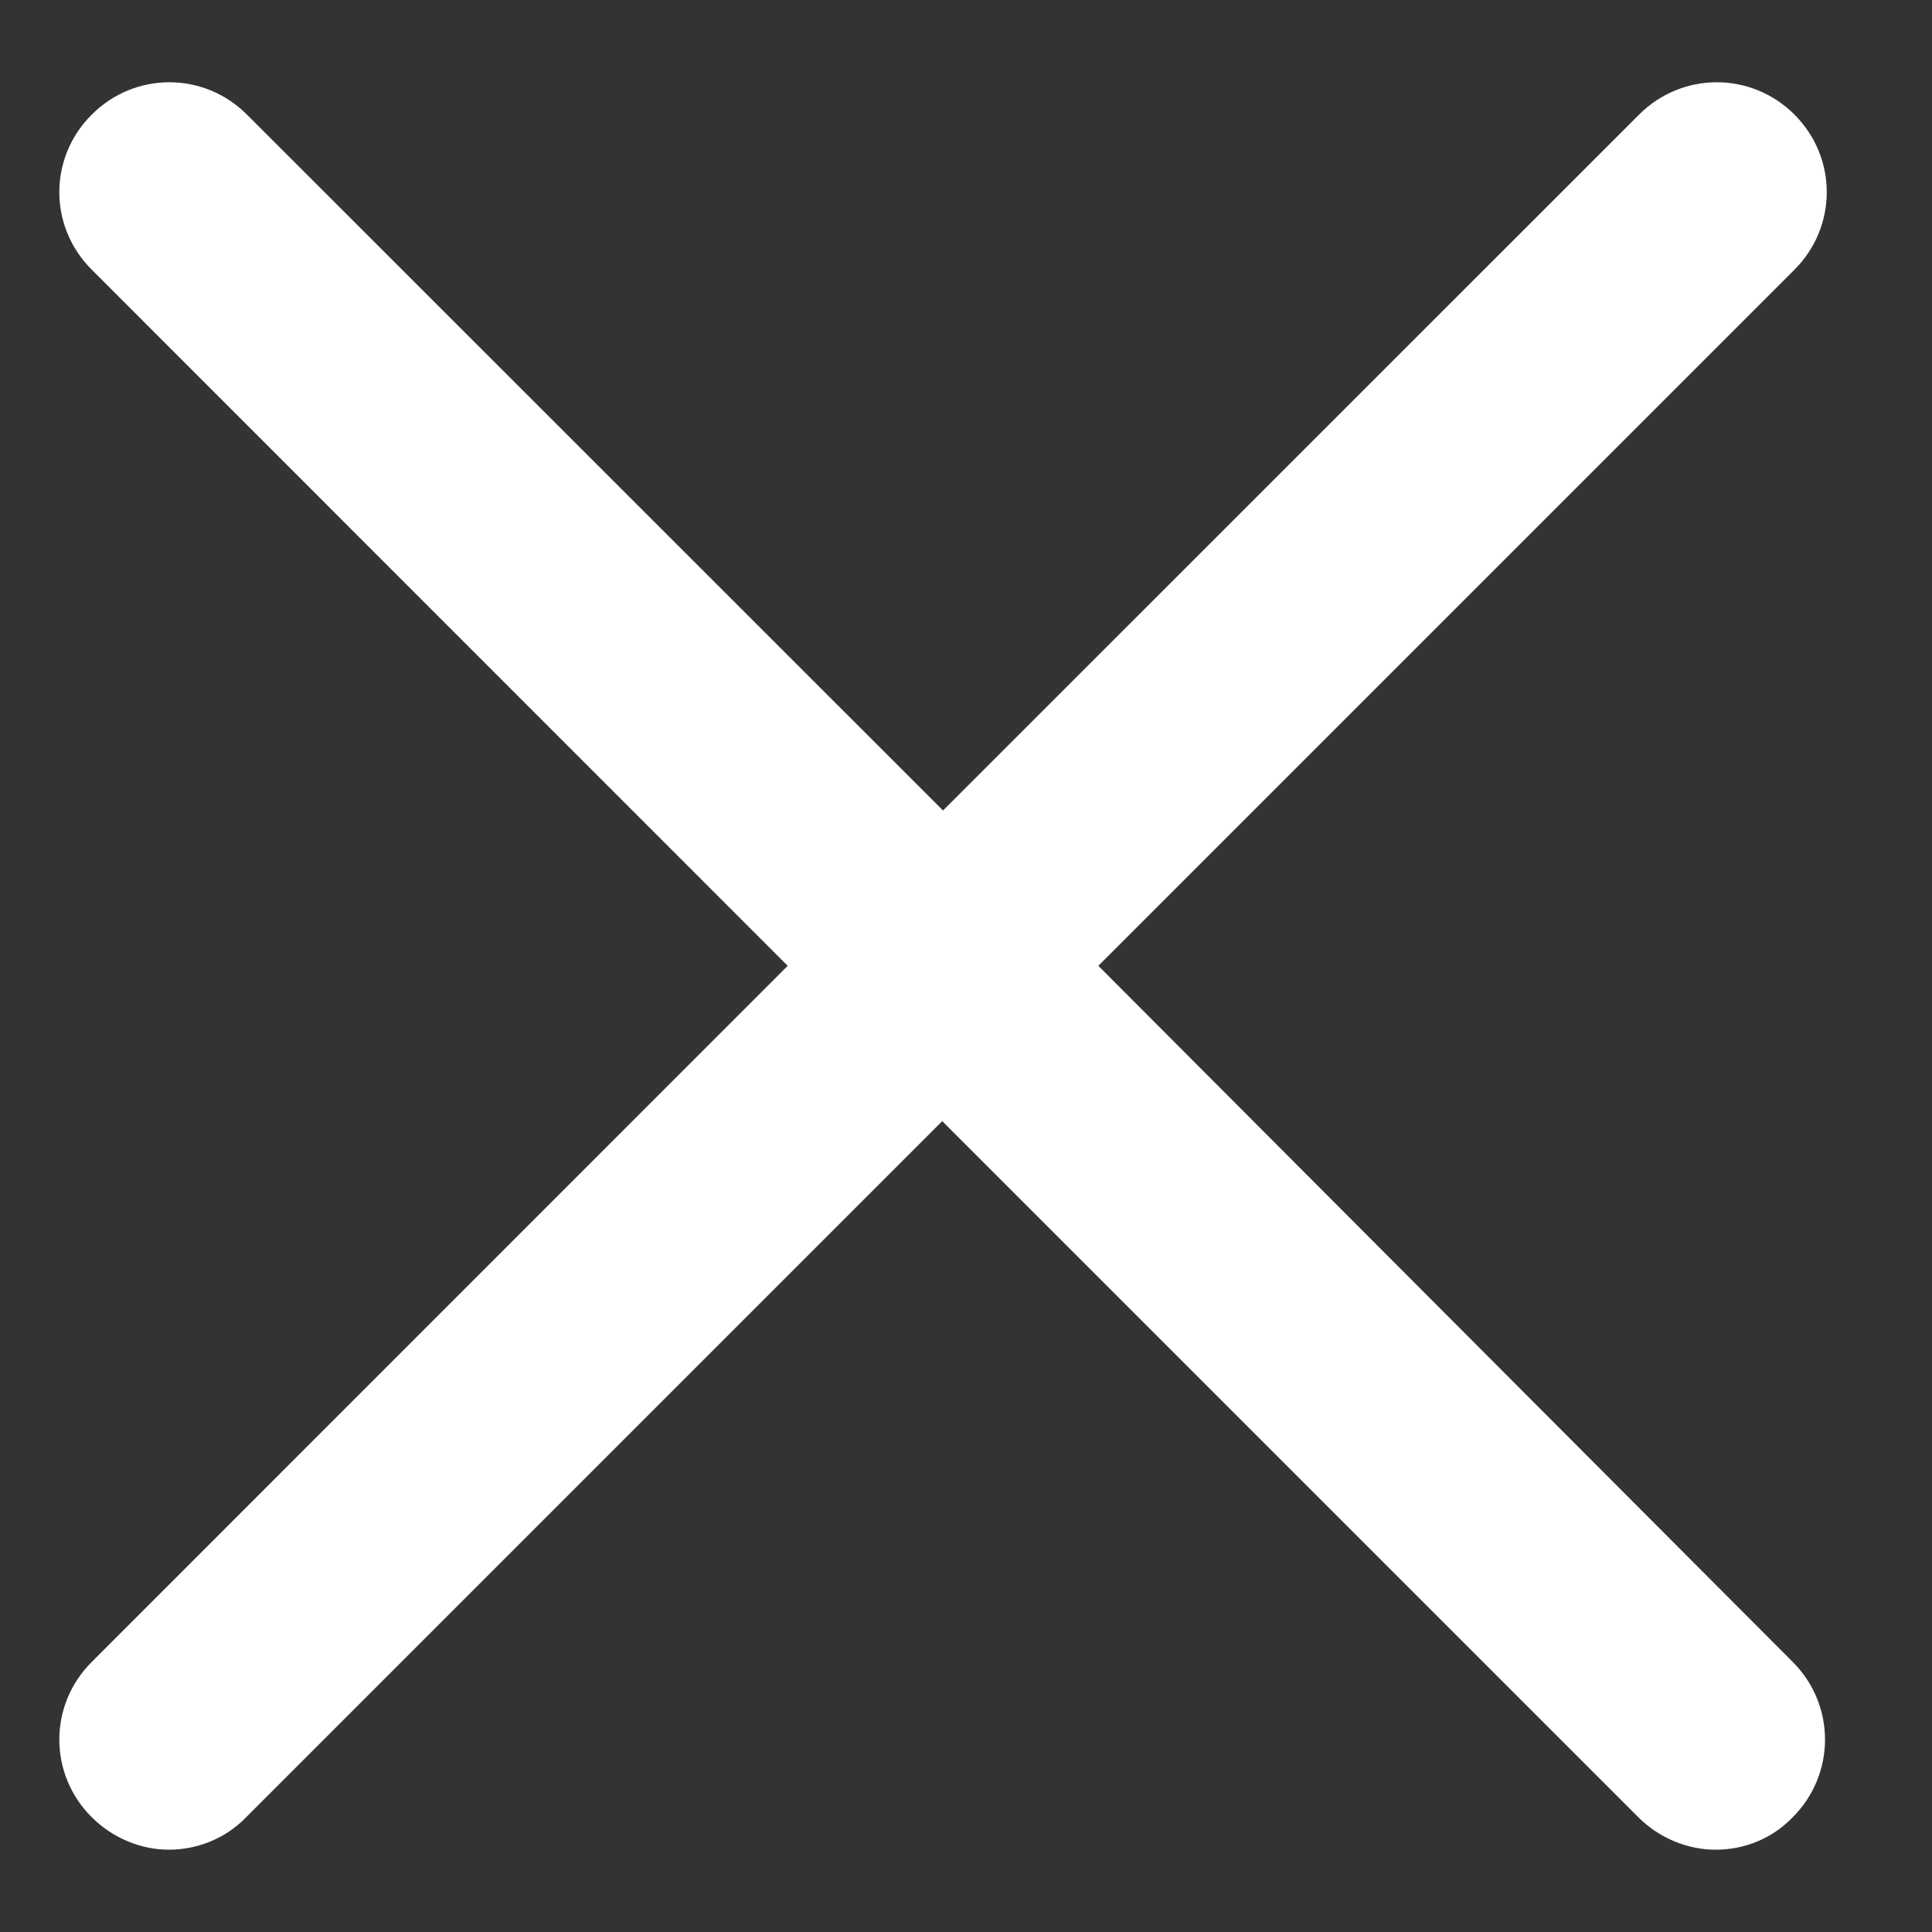 <svg width="10" height="10" viewBox="0 0 10 10" fill="none" xmlns="http://www.w3.org/2000/svg">
<rect x="0" y="0" width="10" height="10" fill="#333333" stroke="none"/>
<path d="M9.288 0.593C9.065 0.37 8.707 0.37 8.484 0.593L4.881 4.195L1.278 0.593C1.055 0.37 0.698 0.37 0.475 0.593C0.251 0.816 0.251 1.173 0.475 1.396L4.077 4.999L0.475 8.602C0.251 8.825 0.251 9.183 0.475 9.406C0.584 9.515 0.731 9.574 0.874 9.574C1.017 9.574 1.165 9.519 1.274 9.406L4.877 5.803L8.48 9.406C8.589 9.515 8.736 9.574 8.879 9.574C9.027 9.574 9.17 9.519 9.279 9.406C9.502 9.183 9.502 8.825 9.279 8.602L5.685 4.999L9.288 1.396C9.511 1.173 9.511 0.816 9.288 0.593Z" fill="white"/>
</svg>

